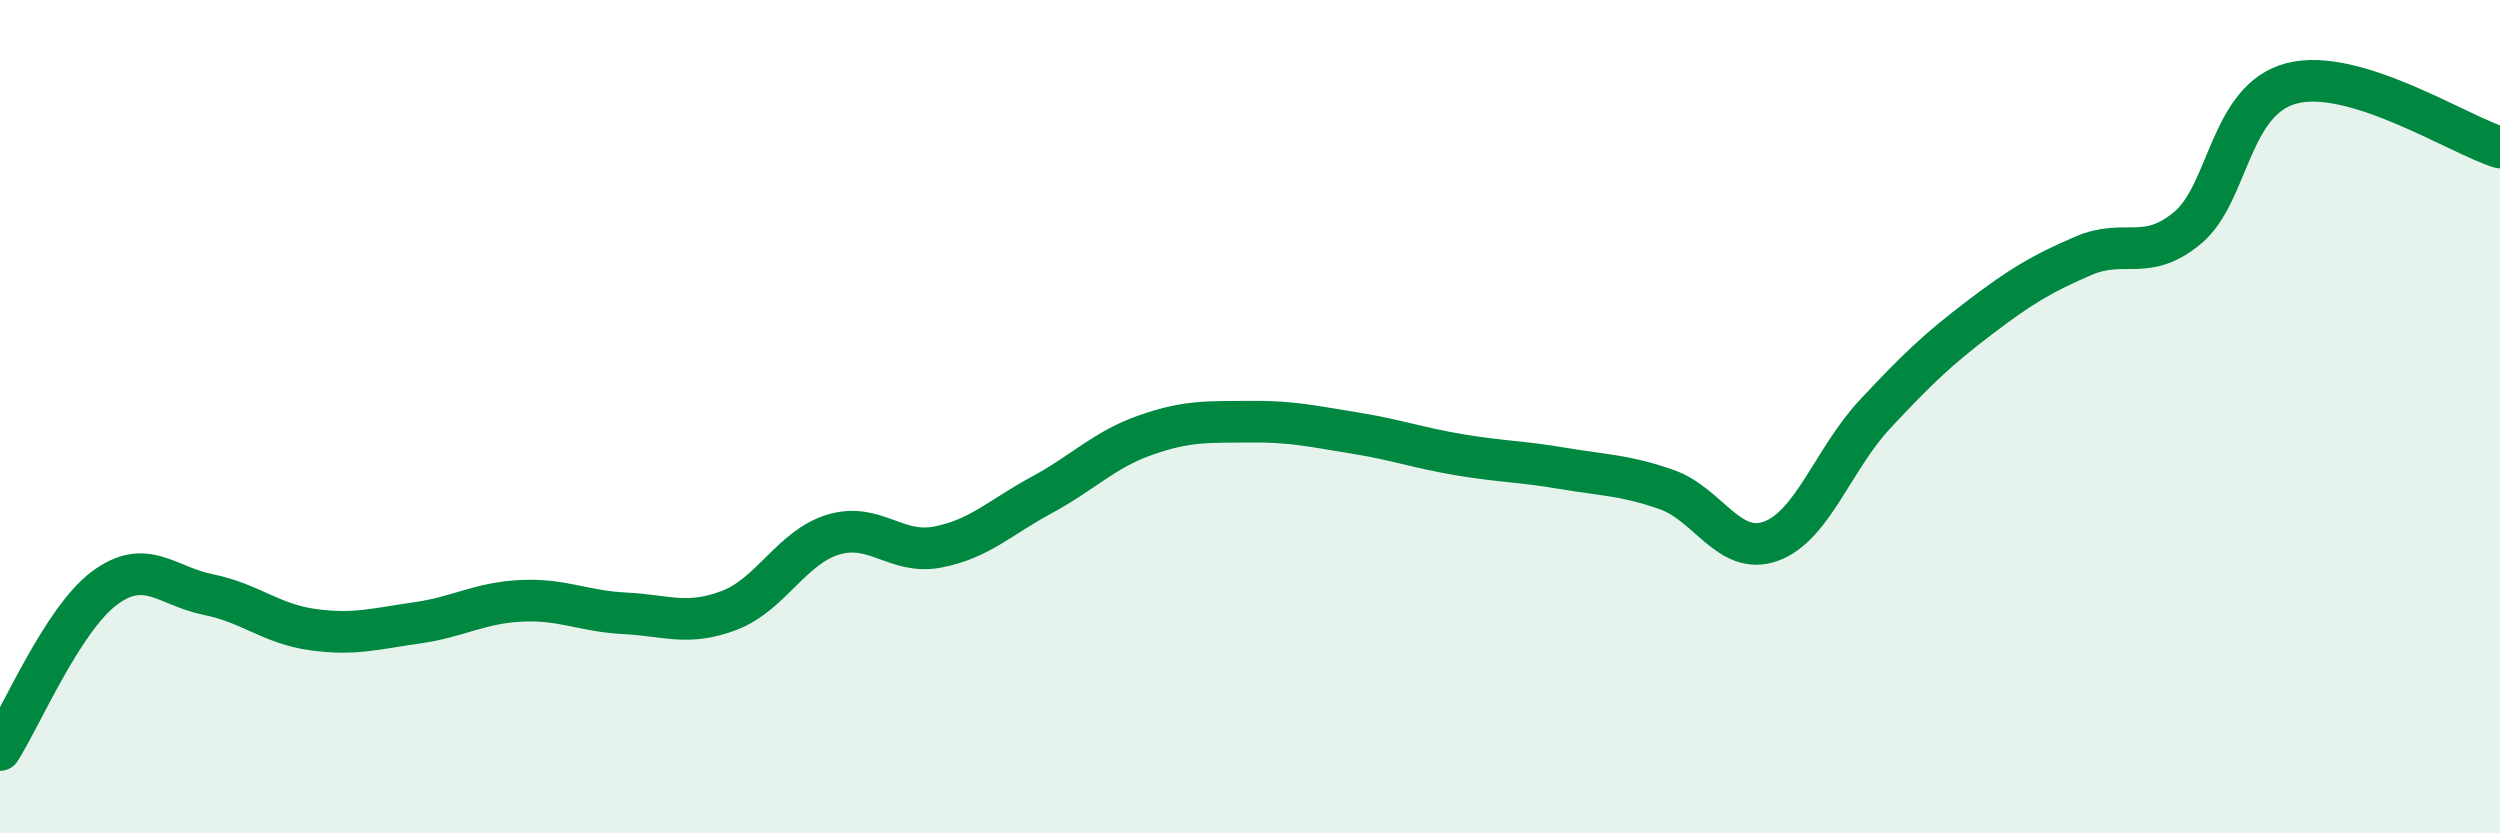 
    <svg width="60" height="20" viewBox="0 0 60 20" xmlns="http://www.w3.org/2000/svg">
      <path
        d="M 0,18 C 0.5,17.22 1.5,14.87 2.5,14.12 C 3.5,13.37 4,14.07 5,14.27 C 6,14.47 6.5,14.97 7.5,15.11 C 8.5,15.25 9,15.09 10,14.95 C 11,14.81 11.5,14.47 12.5,14.42 C 13.5,14.37 14,14.67 15,14.72 C 16,14.77 16.5,15.03 17.5,14.65 C 18.5,14.27 19,13.13 20,12.83 C 21,12.53 21.5,13.32 22.5,13.13 C 23.5,12.94 24,12.42 25,11.88 C 26,11.34 26.5,10.79 27.5,10.44 C 28.5,10.09 29,10.13 30,10.12 C 31,10.11 31.5,10.23 32.5,10.39 C 33.5,10.55 34,10.74 35,10.91 C 36,11.08 36.5,11.07 37.5,11.24 C 38.5,11.41 39,11.4 40,11.75 C 41,12.1 41.5,13.35 42.5,12.99 C 43.5,12.63 44,11.01 45,9.94 C 46,8.87 46.5,8.39 47.5,7.63 C 48.5,6.87 49,6.57 50,6.14 C 51,5.71 51.5,6.3 52.5,5.47 C 53.5,4.64 53.5,2.39 55,2 C 56.5,1.61 59,3.23 60,3.54L60 20L0 20Z"
        fill="#008740"
        opacity="0.1"
        stroke-linecap="round"
        stroke-linejoin="round"
      />
      <path
        d="M 0,18 C 0.5,17.22 1.5,14.87 2.5,14.12 C 3.5,13.37 4,14.07 5,14.27 C 6,14.47 6.5,14.97 7.5,15.11 C 8.5,15.25 9,15.09 10,14.95 C 11,14.81 11.5,14.47 12.5,14.42 C 13.5,14.37 14,14.67 15,14.72 C 16,14.77 16.5,15.03 17.5,14.65 C 18.5,14.27 19,13.13 20,12.83 C 21,12.53 21.5,13.32 22.5,13.13 C 23.5,12.94 24,12.42 25,11.88 C 26,11.34 26.5,10.79 27.5,10.44 C 28.5,10.09 29,10.13 30,10.12 C 31,10.11 31.5,10.23 32.5,10.39 C 33.5,10.55 34,10.74 35,10.91 C 36,11.08 36.5,11.07 37.5,11.24 C 38.5,11.41 39,11.4 40,11.75 C 41,12.1 41.5,13.35 42.5,12.99 C 43.5,12.63 44,11.01 45,9.94 C 46,8.87 46.5,8.39 47.5,7.63 C 48.5,6.87 49,6.57 50,6.14 C 51,5.71 51.5,6.3 52.5,5.47 C 53.5,4.64 53.5,2.39 55,2 C 56.5,1.61 59,3.23 60,3.54"
        stroke="#008740"
        stroke-width="1"
        fill="none"
        stroke-linecap="round"
        stroke-linejoin="round"
      />
    </svg>
  